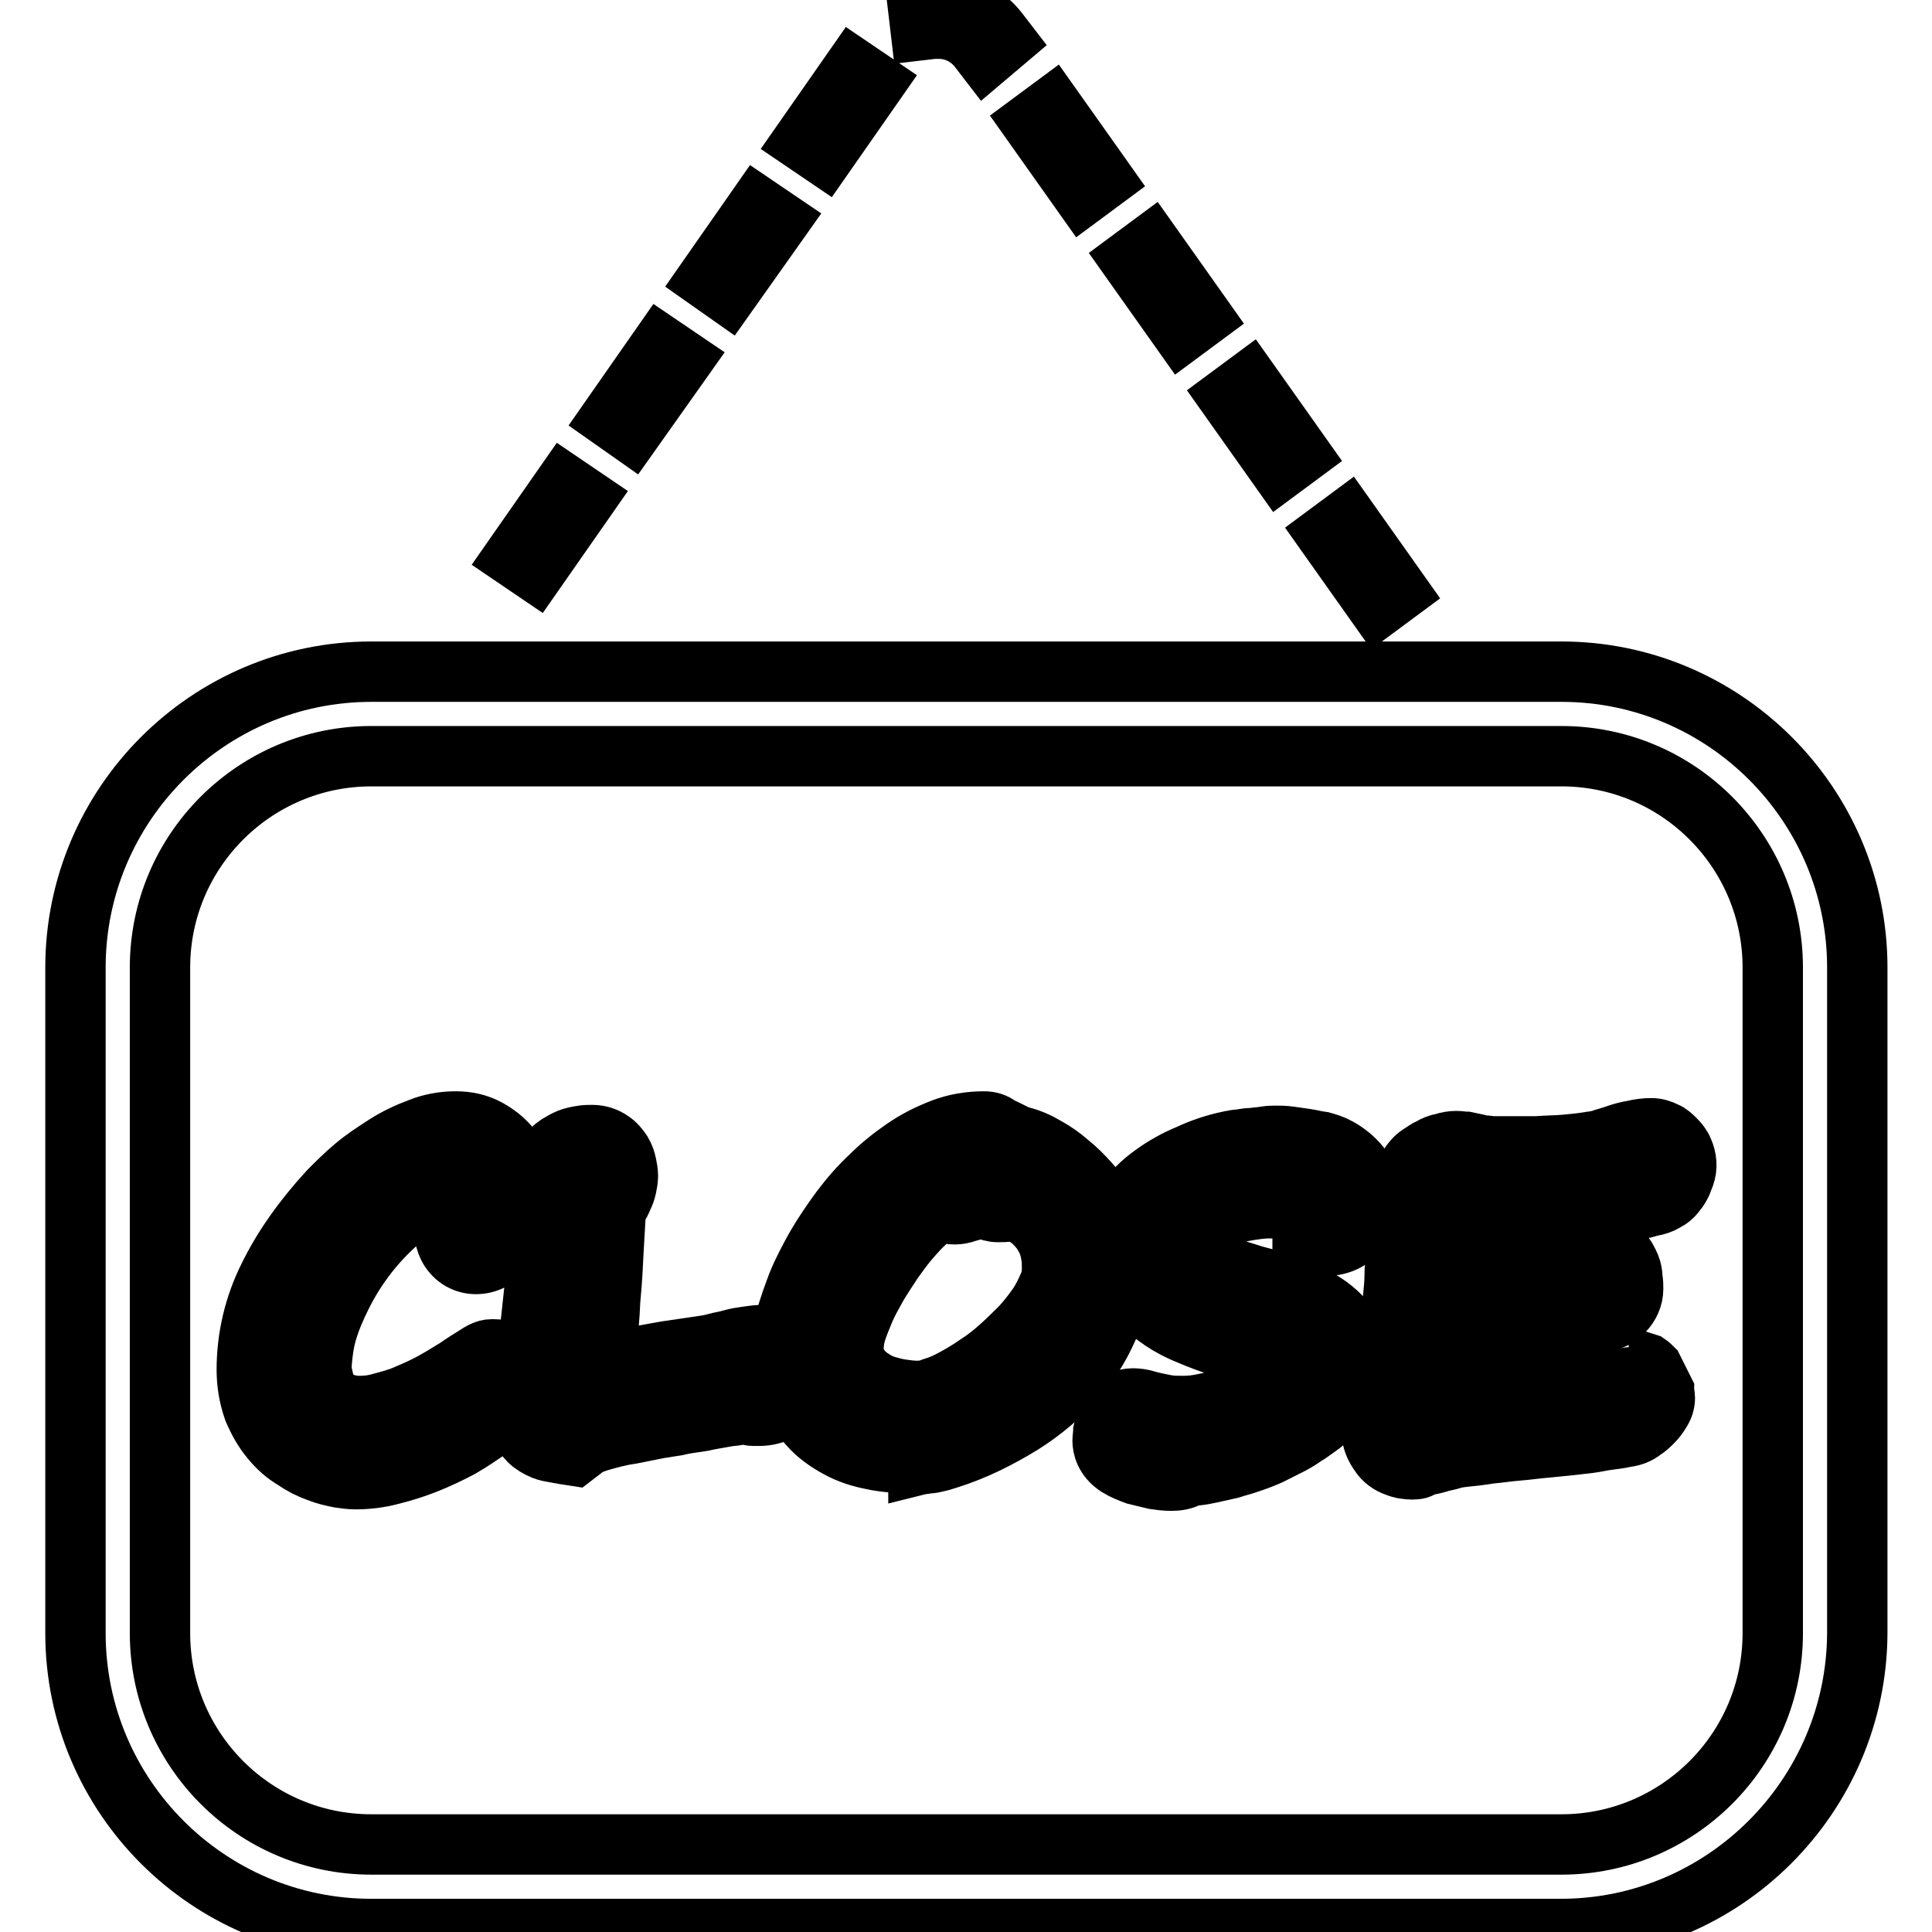 <?xml version="1.0" encoding="utf-8"?>
<!-- Svg Vector Icons : http://www.onlinewebfonts.com/icon -->
<!DOCTYPE svg PUBLIC "-//W3C//DTD SVG 1.1//EN" "http://www.w3.org/Graphics/SVG/1.1/DTD/svg11.dtd">
<svg version="1.1" xmlns="http://www.w3.org/2000/svg" xmlns:xlink="http://www.w3.org/1999/xlink" x="0px" y="0px" viewBox="0 0 256 256" enable-background="new 0 0 256 256" xml:space="preserve">
<g> <path stroke-width="8" fill-opacity="0" stroke="#000000"  d="M206.8,255.6H49.2C27.6,255.6,10,238,10,216.4v-88.2C10,106.6,27.6,89,49.2,89h157.7 c21.6,0,39.2,17.6,39.2,39.2v88.2C246,238,228.4,255.6,206.8,255.6z M49.2,100.2c-15.4,0-28,12.5-28,28v88.2c0,15.4,12.5,28,28,28 h157.7c15.4,0,28-12.5,28-28v-88.2c0-15.4-12.5-28-28-28H49.2z M182.6,80.4l-6.8-9.6l2.7-2l6.8,9.6L182.6,80.4z M70.9,75.7 l-2.8-1.9l6.7-9.6l2.8,1.9L70.9,75.7z M169.6,62.2l-6.8-9.6l2.7-2l6.8,9.6L169.6,62.2z M83.6,57.3l-2.7-1.9l6.7-9.6l2.8,1.9 L83.6,57.3z M156.6,44l-6.8-9.6l2.7-2l6.8,9.6L156.6,44z M96.4,38.9L93.7,37l6.7-9.6l2.8,1.9L96.4,38.9z M143.5,25.8l-6.8-9.6 l2.7-2l6.8,9.6L143.5,25.8z M109.2,20.6l-2.8-1.9l6.7-9.6l2.8,1.9L109.2,20.6z M130.6,7.6l-1-1.3c-1.3-1.6-3.2-2.5-5.2-2.5 c-0.2,0-0.5,0-0.7,0L122,4l-0.4-3.4l1.7-0.2c0.4,0,0.7-0.1,1.1-0.1c3,0,5.9,1.4,7.8,3.8l1,1.3L130.6,7.6z"/> <path stroke-width="8" fill-opacity="0" stroke="#000000"  d="M66.8,157.6v2.6c0,0.5-0.1,0.9-0.1,1.4c0,0.4-0.2,0.7-0.3,1.1c-0.2,0.3-0.4,0.5-0.6,0.8 c-0.3,0.3-0.5,0.5-0.8,0.7c-0.3,0.2-0.6,0.4-0.9,0.5c-0.2,0.1-0.5,0.2-0.8,0.2c-0.2,0-0.5-0.1-0.7-0.2c-0.2-0.1-0.4-0.3-0.5-0.6 c-0.1-0.3-0.2-0.6-0.2-0.9c0-0.4,0-0.8,0.1-1.1c0.6-2.2,0.8-3.9,0.8-5.1c0-1.2-0.4-1.8-1.1-1.8c-0.9,0-1.8,0.2-2.6,0.5 c-1,0.3-2.1,0.7-3,1.2c-1.1,0.5-2.1,1.1-3,1.8c-0.9,0.6-1.8,1.3-2.6,2.1c-3,2.8-5.5,6.2-7.4,9.8c-0.9,1.7-1.6,3.5-2.1,5.4 c-0.5,1.7-0.8,3.4-0.8,5.2c0,0.5,0,1.1,0.1,1.6c0.1,0.6,0.2,1.2,0.5,1.8c0.2,0.6,0.5,1.2,0.9,1.8c0.4,0.6,0.9,1.1,1.4,1.5 c0.6,0.5,1.3,0.8,2.1,1.1c0.9,0.3,1.8,0.4,2.8,0.4c1.2,0,2.4-0.2,3.5-0.4c1.3-0.3,2.5-0.7,3.7-1.2c1.3-0.5,2.5-1.1,3.7-1.7 c1.2-0.7,2.4-1.3,3.4-2.1c1-0.7,1.8-1.2,2.3-1.5c0.3-0.3,0.7-0.5,1.1-0.6h0.1c0.2,0,0.3,0.1,0.4,0.2c0.1,0.1,0.2,0.2,0.3,0.4 c0.1,0.2,0.1,0.3,0.2,0.5c0,0.1,0.1,0.3,0.1,0.4c0,0.3-0.1,0.6-0.3,0.9c-0.2,0.4-0.5,0.7-0.8,1.1c-0.3,0.4-0.7,0.8-1.1,1.1 c-0.4,0.4-0.8,0.7-1.1,0.9c-1.2,0.9-2.4,1.7-3.6,2.4c-1.3,0.7-2.7,1.4-4.2,2c-1.4,0.6-2.9,1-4.3,1.4c-1.4,0.3-2.8,0.5-4.2,0.5 c-0.6,0-1.1-0.1-1.7-0.2c-0.8-0.1-1.6-0.4-2.4-0.7c-0.9-0.3-1.8-0.8-2.6-1.3c-0.9-0.6-1.7-1.3-2.4-2.1c-0.8-0.9-1.4-2-1.8-3.1 c-0.5-1.4-0.7-2.8-0.7-4.3c0-3.9,0.9-7.7,2.7-11.1c1.8-3.7,4.3-7.2,7.6-10.7c1-1,2.1-2,3.2-2.9c1.2-1,2.5-1.9,3.8-2.7 c1.3-0.8,2.6-1.4,4-1.9c1.2-0.5,2.5-0.7,3.8-0.7c1,0,2,0.2,2.9,0.6c0.7,0.4,1.4,0.9,2,1.6c0.5,0.6,0.9,1.3,1.1,2 C66.7,156.3,66.8,156.9,66.8,157.6L66.8,157.6z"/> <path stroke-width="8" fill-opacity="0" stroke="#000000"  d="M47.1,196c-0.7,0-1.4-0.1-2.1-0.2c-1-0.2-1.9-0.4-2.9-0.8c-1.1-0.4-2.1-0.9-3.1-1.6 c-1.2-0.7-2.2-1.6-3.1-2.7c-1-1.2-1.7-2.5-2.3-3.9c-0.6-1.7-0.9-3.5-0.9-5.3c0-4.3,1-8.5,2.9-12.3c1.9-3.9,4.6-7.7,8-11.4 c1.1-1.1,2.2-2.2,3.4-3.2c1.3-1.1,2.7-2,4.1-2.9c1.4-0.9,2.9-1.6,4.5-2.2c1.5-0.6,3.1-0.9,4.8-0.9c1.5,0,2.9,0.3,4.2,1 c1.1,0.6,2,1.3,2.8,2.2c1.3,1.6,2.1,3.6,2.1,5.7v2.7c0,0.6-0.1,1.2-0.2,1.7c-0.1,0.8-0.4,1.5-0.8,2.2c-0.3,0.4-0.6,0.8-1,1.2 c-0.4,0.4-0.8,0.7-1.2,1c-0.4,0.3-0.9,0.6-1.4,0.8c-1.4,0.6-2.9,0.5-4.1-0.3c-0.6-0.4-1.1-1-1.4-1.6c-0.3-0.6-0.5-1.3-0.5-2 c0-0.7,0-1.4,0.2-2c0.3-1,0.5-2.1,0.6-3.1c-0.9,0.3-1.8,0.6-2.6,1c-0.9,0.5-1.8,1-2.7,1.6c-0.8,0.5-1.6,1.1-2.3,1.8 c-2.8,2.6-5.1,5.7-6.8,9.1c-0.8,1.6-1.5,3.2-2,4.9c-0.4,1.4-0.6,2.9-0.7,4.4c0,0.4,0,0.8,0.1,1.2c0.1,0.4,0.2,0.9,0.3,1.3 c0.1,0.4,0.3,0.8,0.6,1.1c0.2,0.3,0.5,0.6,0.8,0.9c0.4,0.3,0.8,0.5,1.3,0.6c0.6,0.2,1.3,0.3,1.9,0.3c1,0,1.9-0.1,2.9-0.4 c1.1-0.3,2.3-0.6,3.4-1.1c1.2-0.5,2.3-1,3.4-1.6c1.1-0.6,2.2-1.3,3.2-1.9c1-0.7,1.8-1.2,2.3-1.5c0.9-0.6,1.6-1,2.3-1l0.2,0h0.2 c0.8,0,1.6,0.3,2.3,0.8c0.4,0.4,0.7,0.8,1,1.3c0.2,0.3,0.3,0.7,0.4,1c0.1,0.4,0.2,0.8,0.2,1.1c0,0.9-0.3,1.7-0.8,2.4 c-0.3,0.5-0.7,1-1.1,1.4c-0.4,0.5-0.9,0.9-1.3,1.4c-0.4,0.4-0.8,0.7-1.2,1l0,0c-1.3,0.9-2.6,1.8-4,2.6c-1.5,0.8-3,1.5-4.5,2.1 c-1.5,0.6-3.1,1.1-4.7,1.5C50.3,195.8,48.7,196,47.1,196L47.1,196z M103,181.8c0,0.8-0.2,1.6-0.6,2.2c-0.4,0.6-1.1,0.9-2.1,0.9 c-0.1,0-0.2,0-0.4,0c-0.2,0-0.4,0-0.6-0.1c-0.2,0-0.4,0-0.6-0.1c-0.2,0-0.3,0-0.4,0c-0.4,0-0.8,0-1.2,0.1c-0.5,0.1-1,0.2-1.6,0.3 l-1.7,0.3c-0.6,0.1-1,0.2-1.5,0.3l-2,0.3c-0.6,0.1-1.1,0.2-1.5,0.2l-1.3,0.2c-0.4,0.1-0.8,0.1-1.3,0.2l-1.5,0.3l-2,0.4 c-1.6,0.3-3.2,0.6-4.7,1.1c-1,0.3-2,0.8-2.8,1.4c-0.4-0.1-0.8-0.1-1.2-0.2c-0.4-0.1-0.8-0.2-1.2-0.3c-0.3-0.1-0.7-0.3-0.9-0.6 c-0.3-0.3-0.4-0.6-0.4-1c0-0.8,0.1-1.5,0.2-2.3l0.3-2.3c0.3-2.8,0.7-5.5,1-8.2s0.6-5.5,0.8-8.2c0.1-1.3,0.2-2.7,0.2-4 c0-1.3,0-2.6,0-4v-0.9c0-0.4,0-0.8,0.1-1.2c0-0.4,0.1-0.7,0.1-1.1c0-0.3,0.1-0.6,0.3-0.8c0.2-0.3,0.4-0.5,0.7-0.7 c0.3-0.2,0.6-0.4,0.9-0.5c0.3-0.1,0.7-0.2,1-0.3c0.3-0.1,0.7-0.1,1-0.1c0.3,0,0.6,0.1,0.8,0.3c0.2,0.2,0.4,0.4,0.6,0.7 c0.2,0.3,0.3,0.6,0.3,0.9c0.1,0.3,0.1,0.6,0.1,0.9c0,0.3,0,0.6-0.1,0.9c-0.1,0.3-0.2,0.6-0.3,0.9c-0.1,0.3-0.3,0.6-0.5,0.8 c-0.2,0.2-0.4,0.5-0.6,0.6c-0.1,2.1-0.3,4.2-0.4,6.2c-0.1,2.1-0.2,4.1-0.4,6.2c-0.1,1-0.1,2-0.2,3c-0.1,1.1-0.2,2.1-0.3,3.1 c-0.1,1-0.3,2.1-0.5,3c-0.2,1-0.4,1.9-0.6,2.6l4.4-0.4c1.4-0.1,2.7-0.3,4-0.5c1.3-0.2,2.7-0.5,4-0.7c1.3-0.2,2.7-0.4,4-0.6 c0.8-0.1,1.6-0.3,2.3-0.4c0.8-0.2,1.5-0.3,2.2-0.5c0.7-0.2,1.3-0.3,1.9-0.4c0.5-0.1,1.1-0.1,1.6-0.2c0.6,0,1.2,0.2,1.6,0.6 C102.8,180.7,103,181.3,103,181.8z"/> <path stroke-width="8" fill-opacity="0" stroke="#000000"  d="M76.1,192.9l-1.3-0.2c-0.3-0.1-0.7-0.1-1.1-0.2c-0.6-0.1-1.2-0.2-1.7-0.4c-0.7-0.3-1.4-0.7-1.9-1.2 c-0.8-0.8-1.3-1.9-1.2-3v-0.1c0-0.8,0.1-1.7,0.2-2.6l0.3-2.3c0.3-2.7,0.7-5.5,1-8.2c0.3-2.7,0.6-5.4,0.8-8.2 c0.1-1.3,0.2-2.6,0.2-3.8c0-1.3,0-2.6,0-3.9v-1c0-0.4,0-0.8,0.1-1.3c0-0.5,0.1-1,0.2-1.5c0.1-0.6,0.3-1.2,0.7-1.8 c0.4-0.6,0.9-1.1,1.5-1.5c0.5-0.3,1-0.6,1.5-0.8c0.5-0.2,1-0.3,1.6-0.4c0.5-0.1,1-0.1,1.5-0.1c0.9,0,1.8,0.3,2.5,0.8 c0.6,0.4,1,0.9,1.4,1.5c0.3,0.5,0.5,1.1,0.6,1.6c0.1,0.5,0.2,1,0.2,1.5c0,0.5-0.1,1-0.2,1.5c-0.1,0.5-0.3,1-0.5,1.4 c-0.2,0.5-0.4,0.9-0.7,1.3c-0.1,0.1-0.1,0.2-0.2,0.3c-0.1,1.7-0.2,3.5-0.3,5.2c-0.1,2.1-0.2,4.1-0.4,6.2c-0.1,1-0.1,2-0.2,3.1 c-0.1,1.1-0.2,2.2-0.3,3.3c-0.1,0.8-0.2,1.5-0.3,2.2l0.7-0.1c1.3-0.1,2.6-0.3,3.8-0.5c1.3-0.2,2.7-0.5,4-0.7 c1.4-0.2,2.7-0.4,4.1-0.6c0.7-0.1,1.4-0.2,2.1-0.4c0.7-0.2,1.5-0.3,2.1-0.5c0.7-0.2,1.4-0.3,2.1-0.4c0.7-0.1,1.4-0.2,2.1-0.2 c1.3,0,2.6,0.4,3.5,1.3c1,0.9,1.5,2.2,1.4,3.5c0,1.4-0.4,2.7-1.1,3.9c-0.7,0.9-2,2-4.4,2c-0.2,0-0.4,0-0.6,0c-0.2,0-0.4,0-0.7-0.1 l-0.5-0.1h-0.2c-0.1,0-0.3,0-0.7,0.1c-0.4,0.1-1,0.1-1.5,0.2l-1.7,0.3c-0.6,0.1-1.1,0.2-1.5,0.3l-2,0.3c-0.6,0.1-1.1,0.2-1.5,0.3 l-1.3,0.2c-0.4,0.1-0.8,0.1-1.2,0.2l-1.5,0.3l-2,0.4c-1.5,0.2-2.9,0.6-4.3,1c-1.2,0.4-1.7,0.7-1.9,0.9L76.1,192.9z M74.4,186.9 l0.1,0l0.1,0c0.4-0.3,0.9-0.5,1.3-0.7l-1.5,0.1L74.4,186.9L74.4,186.9z M77,156.2c0,0.2-0.1,0.4-0.1,0.6v0.1l0.1,0 c0.1-0.1,0.1-0.2,0.2-0.3c0.1-0.1,0.1-0.3,0.1-0.4v0l-0.1,0C77.1,156.2,77,156.2,77,156.2L77,156.2z M146.1,166.3 c0,2.6-0.5,5.1-1.4,7.5c-0.9,2.4-2.3,4.7-4,6.7c-1.9,2.2-4.2,4.1-6.6,5.6c-2.9,1.8-5.9,3.2-9.2,4.3c-0.3,0.1-0.7,0.2-1.1,0.3 c-0.4,0.1-0.8,0.2-1.2,0.2c-0.4,0.1-0.7,0.1-1,0.2c-0.3,0-0.6,0-0.7,0c-1.5,0-2.9-0.1-4.4-0.4c-1.3-0.2-2.6-0.6-3.8-1.2 c-1.2-0.6-2.2-1.3-3.2-2.2c-1-1-1.8-2.2-2.4-3.4c-0.4-0.8-0.6-1.6-0.8-2.4c-0.2-0.8-0.2-1.6-0.2-2.4c0-1.3,0.2-2.5,0.5-3.8 c0.4-1.5,0.9-3,1.5-4.4c0.7-1.6,1.5-3.1,2.4-4.6c0.9-1.6,1.9-3.1,3.1-4.6c1.1-1.5,2.3-2.9,3.6-4.2c1.3-1.3,2.6-2.4,4.1-3.4 c1.4-0.9,2.9-1.7,4.4-2.3c1.5-0.5,3.1-0.8,4.6-0.8c0.2,0,0.4,0.1,0.6,0.2c0.3,0.2,0.7,0.3,1.1,0.6c0.4,0.2,0.8,0.4,1.3,0.7 c0.4,0.2,0.9,0.4,1.3,0.5c0.9,0.3,1.8,0.6,2.6,1.1c0.9,0.5,1.8,1.1,2.6,1.8c0.9,0.7,1.6,1.5,2.4,2.3c0.7,0.8,1.4,1.7,2,2.6 c0.5,0.9,1,1.8,1.3,2.7C146,164.6,146.1,165.4,146.1,166.3L146.1,166.3z M142.4,168.1c0-0.7,0-1.4-0.1-2.1 c-0.1-0.8-0.3-1.6-0.6-2.3c-0.3-0.8-0.8-1.6-1.3-2.4c-0.6-0.9-1.4-1.7-2.3-2.3l-0.7-0.5c-0.3-0.2-0.6-0.4-1-0.6s-0.7-0.4-1-0.5 c-0.2-0.1-0.4-0.2-0.7-0.2c-0.1,0-0.2,0-0.3,0.1c-0.1,0.1-0.2,0.1-0.3,0.2c-0.2,0.1-0.4,0.1-0.7,0.2c-0.4,0-0.8,0.1-1.2,0.1 c-0.2,0-0.3-0.1-0.4-0.1c-0.2-0.1-0.3-0.2-0.5-0.3c-0.2-0.1-0.4-0.2-0.5-0.3c-0.1-0.1-0.3-0.1-0.4-0.1c-0.2,0-0.5,0.1-0.7,0.2 c-0.4,0.1-0.7,0.3-1.1,0.4c-0.4,0.1-0.8,0.3-1.1,0.4c-0.2,0.1-0.5,0.2-0.7,0.2c-0.1,0-0.3,0-0.4-0.1c-0.1-0.1-0.2-0.1-0.3-0.2 c-0.1-0.1-0.2-0.1-0.3-0.2c-0.1-0.1-0.2-0.1-0.3-0.1c-0.7,0-1.4,0.3-2,0.6c-0.8,0.5-1.6,1.1-2.3,1.7c-0.9,0.8-1.7,1.7-2.5,2.6 c-0.8,1-1.6,2.1-2.4,3.2c-0.8,1.1-1.5,2.3-2.2,3.5c-0.7,1.1-1.3,2.3-1.8,3.5c-0.5,1.1-0.9,2.2-1.3,3.3c-0.3,0.9-0.4,1.9-0.5,2.8 c0,0.9,0.2,1.9,0.5,2.8c0.3,0.8,0.8,1.5,1.3,2.2c0.6,0.6,1.2,1.2,1.9,1.6c0.7,0.5,1.5,0.8,2.3,1.1c0.8,0.3,1.7,0.5,2.6,0.7 c0.8,0.1,1.7,0.2,2.6,0.2c1,0,2-0.2,2.9-0.5c1.1-0.4,2.2-0.8,3.3-1.4c1.2-0.6,2.3-1.3,3.4-2.1c1.2-0.8,2.3-1.7,3.4-2.6s2.1-1.9,3-3 c0.9-1,1.7-2.1,2.5-3.2c0.7-1,1.2-2.1,1.6-3.2C142.1,170.3,142.4,169.2,142.4,168.1L142.4,168.1z"/> <path stroke-width="8" fill-opacity="0" stroke="#000000"  d="M121,193.9c-1.6,0-3.2-0.1-4.9-0.4c-1.6-0.3-3.1-0.7-4.5-1.4c-1.4-0.7-2.8-1.6-3.9-2.7 c-1.2-1.2-2.2-2.7-2.9-4.2c-0.5-1-0.8-2-1-3c-0.2-1-0.3-1.9-0.3-2.9c0-1.5,0.2-3,0.6-4.4c0.4-1.6,1-3.2,1.6-4.8 c0.7-1.7,1.6-3.4,2.5-5c1-1.7,2.1-3.3,3.2-4.8c1.2-1.6,2.5-3.1,3.9-4.4c1.4-1.4,2.9-2.6,4.5-3.7c1.6-1.1,3.2-1.9,5-2.6 c1.8-0.7,3.7-1,5.6-1c0.7,0,1.4,0.2,1.9,0.6c0.3,0.2,0.6,0.3,1,0.5c0.4,0.2,0.8,0.4,1.2,0.6c0.2,0.1,0.5,0.2,0.8,0.3h0 c1.2,0.3,2.3,0.8,3.3,1.4c1.1,0.6,2.1,1.3,3,2.1c1,0.8,1.9,1.7,2.7,2.6c0.8,0.9,1.6,1.9,2.2,3c0.6,1,1.2,2.1,1.6,3.2 c0.4,1.1,0.6,2.3,0.6,3.6c0,2.9-0.5,5.8-1.5,8.5c-1.1,2.8-2.6,5.3-4.5,7.5c-2.1,2.4-4.6,4.5-7.3,6.2c-3.1,1.9-6.3,3.5-9.8,4.6 c-0.4,0.1-0.9,0.3-1.4,0.4c-0.4,0.1-0.8,0.2-1.3,0.2c-0.4,0.1-0.8,0.1-1.2,0.2C121.7,193.9,121.3,193.9,121,193.9z M124.9,160.3 c-0.1,0-0.1,0.1-0.2,0.1c-0.7,0.4-1.3,0.9-1.9,1.4c-0.8,0.7-1.5,1.5-2.2,2.3c-0.8,0.9-1.5,1.9-2.3,3c-0.7,1.1-1.4,2.1-2.1,3.3 c-0.6,1.1-1.2,2.1-1.7,3.3c-0.4,1-0.8,1.9-1.1,2.9c-0.2,0.7-0.3,1.4-0.3,2c0,0.6,0.1,1.2,0.3,1.7c0.2,0.5,0.5,0.9,0.8,1.3 c0.4,0.4,0.8,0.8,1.3,1.1c0.6,0.4,1.2,0.7,1.8,0.9c0.7,0.2,1.4,0.4,2.1,0.5c0.7,0.1,1.4,0.2,2.1,0.2c0.7,0,1.4-0.1,2.1-0.4 c1-0.3,1.9-0.7,2.8-1.2c1.1-0.6,2.1-1.2,3.1-1.9c1.1-0.7,2.1-1.5,3.1-2.4c1-0.9,1.9-1.8,2.8-2.7c0.8-0.9,1.5-1.8,2.2-2.8 c0.6-0.9,1-1.8,1.4-2.7c0.3-0.7,0.4-1.4,0.4-2.1c0-0.6,0-1.2-0.1-1.7c-0.1-0.6-0.2-1.1-0.4-1.6c-0.2-0.6-0.6-1.2-0.9-1.7 c-0.5-0.6-1-1.2-1.7-1.7l-0.6-0.4c-0.3-0.2-0.5-0.4-0.8-0.5l-0.3-0.2c-0.3,0.1-0.5,0.1-0.8,0.2c-0.5,0.1-1.1,0.1-1.6,0.1 c-0.6,0-1.2-0.2-1.7-0.4c-0.1-0.1-0.3-0.2-0.5-0.2l-0.7,0.2c-0.4,0.2-0.8,0.3-1.2,0.4c-0.5,0.2-1.1,0.3-1.6,0.3 c-0.6,0-1.1-0.1-1.6-0.4L124.9,160.3z M126.4,154.8c0.2,0.1,0.3,0.1,0.5,0.2l0.7-0.2c0.4-0.2,0.8-0.3,1.2-0.4 c0.4-0.1,0.8-0.2,1.2-0.3l-0.1,0c-1.1,0.1-2.1,0.3-3.1,0.6L126.4,154.8z M178.5,158.2c0,0.3,0,0.6-0.1,0.8c-0.1,0.3-0.1,0.7-0.2,1 c-0.1,0.3-0.2,0.6-0.3,1c-0.1,0.3-0.2,0.5-0.4,0.7c-0.4,0.5-1.1,0.7-2.2,0.7c0-1-0.1-2-0.5-2.9c-0.2-0.4-0.5-0.7-0.8-0.9 c-0.4-0.3-0.9-0.5-1.3-0.6c-0.5-0.2-1-0.3-1.5-0.4c-0.4-0.1-0.9-0.1-1.3-0.1c-0.8,0-1.6,0-2.4,0.1c-1.5,0.1-3,0.3-4.4,0.7 c-0.8,0.2-1.6,0.5-2.3,0.8c-0.6,0.3-1.3,0.6-1.9,0.9c-0.7,0.3-1.3,0.7-1.8,1.2c-0.5,0.4-1,0.9-1.5,1.5c-0.4,0.5-0.7,1.1-0.8,1.7 c0,0.6,0.1,1.1,0.4,1.6c0.4,0.7,0.8,1.3,1.3,1.8c0.6,0.6,1.2,1.1,1.9,1.6c0.7,0.5,1.5,0.8,2.3,1.1c0.1,0.1,0.5,0.2,1,0.3 c0.5,0.2,1,0.3,1.6,0.5l1.6,0.5c0.5,0.2,0.8,0.3,0.9,0.3c3.9,1,6.7,2.2,8.6,3.5c1.9,1.4,2.8,3,2.8,5c0,0.7-0.1,1.3-0.4,1.9 c-0.3,0.6-0.6,1.2-1.1,1.8c-0.4,0.6-0.9,1.1-1.4,1.6c-0.4,0.4-0.9,0.8-1.4,1.2c-0.5,0.4-1.1,0.8-1.7,1.2s-1.3,0.8-2,1.2 c-0.7,0.4-1.5,0.8-2.2,1.1c-0.8,0.3-1.5,0.6-2.3,0.9c-0.8,0.3-1.6,0.5-2.4,0.7c-0.8,0.2-1.7,0.4-2.5,0.6c-0.8,0.2-1.6,0.3-2.4,0.4 c-0.7,0.1-1.4,0.1-2,0.1c-0.6,0-1.2-0.1-1.7-0.2c-0.7-0.1-1.4-0.3-2.1-0.5c-0.6-0.2-1.2-0.5-1.8-0.8c-0.5-0.3-0.7-0.7-0.7-1 c0-0.3,0-0.6,0.1-0.8c0.1-0.3,0.1-0.6,0.3-1c0.1-0.3,0.2-0.5,0.4-0.8c0.1-0.2,0.3-0.3,0.5-0.3c0.4,0,0.7,0.1,1.1,0.2 c0.4,0.1,0.8,0.2,1.3,0.4c0.6,0.2,1.2,0.3,1.8,0.4c0.8,0.1,1.7,0.2,2.5,0.2c1.1,0,2.2-0.1,3.2-0.3c1.1-0.2,2.2-0.5,3.3-0.9 c1-0.3,2.1-0.8,3-1.2c0.9-0.4,1.8-0.9,2.6-1.4c0.4-0.2,0.8-0.5,1.2-0.8c0.4-0.3,0.8-0.7,1.2-1c0.4-0.4,0.7-0.8,1-1.2 c0.2-0.4,0.4-0.9,0.4-1.3c0-0.7-0.5-1.3-1.4-1.9c-0.9-0.6-1.9-1-2.9-1.4c-1-0.3-1.9-0.6-2.6-0.8c-0.9-0.2-2-0.6-3.2-1 s-2.5-0.9-3.9-1.4c-2.2-0.8-4.3-2.2-5.9-3.9c-1.6-1.7-2.5-3.9-2.4-6.2c0-1.2,0.3-2.3,1-3.3c0.8-1.1,1.8-2.1,2.9-2.9 c1.3-0.9,2.7-1.7,4.2-2.4c1.6-0.7,3.2-1.2,4.9-1.6c0.3-0.1,0.8-0.1,1.2-0.2s1-0.2,1.5-0.2c0.5-0.1,1-0.1,1.5-0.2s0.9-0.1,1.2-0.1 c0.4,0,0.9,0,1.6,0.1c0.6,0.1,1.3,0.1,1.9,0.2c0.6,0.1,1.3,0.2,1.9,0.4c0.5,0.1,1,0.3,1.4,0.5c0.8,0.4,1.5,1,2.1,1.7 C178.2,156.9,178.5,157.5,178.5,158.2z"/> <path stroke-width="8" fill-opacity="0" stroke="#000000"  d="M155.2,196.2c-0.8,0-1.5-0.1-2.2-0.2c-0.8-0.2-1.7-0.4-2.5-0.6c-0.8-0.3-1.6-0.6-2.4-1.1 c-1.7-1.1-2-2.6-2-3.4c0-0.4,0.1-0.9,0.1-1.3c0.1-0.5,0.2-0.9,0.4-1.4c0.2-0.5,0.4-1,0.7-1.4c0.6-1,1.7-1.5,2.8-1.5 c0.6,0,1.3,0.1,1.9,0.3c0.3,0.1,0.8,0.2,1.2,0.3c0.5,0.1,1,0.2,1.5,0.3c0.7,0.1,1.4,0.1,2.1,0.1c0.9,0,1.8-0.1,2.7-0.3 c1-0.2,1.9-0.4,2.9-0.8c0.9-0.3,1.8-0.7,2.7-1.1c0.8-0.4,1.6-0.8,2.3-1.2c0.3-0.2,0.7-0.5,1.1-0.8c0.3-0.2,0.6-0.5,0.9-0.8 c0.1-0.1,0.1-0.1,0.2-0.2c-0.7-0.4-1.4-0.7-2.1-1c-0.9-0.3-1.7-0.5-2.4-0.7c-1-0.3-2.2-0.6-3.4-1c-1.2-0.4-2.6-0.9-4-1.5 c-2.6-1-5-2.6-6.9-4.6c-2.1-2.2-3.2-5.1-3.2-8.1c0-1.8,0.5-3.5,1.5-4.9c1-1.4,2.2-2.6,3.6-3.6c1.5-1.1,3.1-2,4.8-2.7 c1.7-0.8,3.5-1.4,5.4-1.8l0.1,0c0.4-0.1,0.8-0.2,1.3-0.2c0.5-0.1,1.1-0.2,1.7-0.2c0.6-0.1,1.1-0.1,1.6-0.2c0.6-0.1,1.1-0.1,1.5-0.1 c0.5,0,1.1,0,1.8,0.1c0.7,0.1,1.4,0.2,2.1,0.3c0.7,0.1,1.4,0.3,2.2,0.4c0.7,0.2,1.4,0.4,2.1,0.8c1.1,0.6,2.1,1.4,2.9,2.4 c0.8,1,1.3,2.3,1.3,3.6c0,0.4,0,0.8-0.1,1.3c-0.1,0.4-0.2,0.9-0.3,1.3c-0.1,0.4-0.3,0.9-0.5,1.3c-0.2,0.5-0.5,1-0.9,1.4 c-1,1.1-2.4,1.7-4.3,1.7h-2.8v-2.8c0-0.5,0-1-0.2-1.5c-0.2-0.1-0.4-0.2-0.6-0.3c-0.3-0.1-0.7-0.2-1-0.3c-0.3,0-0.6-0.1-0.9-0.1 c-0.8,0-1.5,0-2.2,0c-1.3,0.1-2.6,0.3-3.9,0.6c-0.7,0.2-1.3,0.4-2,0.7c-0.5,0.2-1.1,0.5-1.7,0.8c-0.5,0.3-1,0.6-1.4,0.9 c-0.4,0.3-0.7,0.6-1,1c-0.1,0.1-0.1,0.1-0.1,0.2c0,0,0,0.1,0.1,0.1c0.2,0.4,0.5,0.8,0.9,1.2c0.4,0.4,0.9,0.8,1.4,1.2 c0.5,0.3,1,0.5,1.5,0.7l0.2,0.1c0.1,0,0.4,0.1,0.9,0.3c0.5,0.2,1,0.3,1.6,0.5l1.6,0.5c0.6,0.2,0.7,0.2,0.7,0.2 c4.3,1.1,7.4,2.4,9.6,4c3.3,2.4,4,5.3,4,7.3c0,1-0.2,2.1-0.7,3c-0.4,0.8-0.8,1.6-1.4,2.3c-0.5,0.7-1.1,1.3-1.7,1.9 c-0.5,0.5-1,1-1.6,1.4c-0.6,0.4-1.2,0.9-1.9,1.3c-0.7,0.5-1.4,0.9-2.2,1.3c-0.8,0.4-1.6,0.8-2.4,1.2c-0.9,0.4-1.7,0.7-2.6,1 c-0.8,0.3-1.7,0.5-2.6,0.8c-0.9,0.2-1.8,0.4-2.7,0.6c-0.9,0.2-1.7,0.3-2.6,0.4C156.8,196.1,156,196.2,155.2,196.2L155.2,196.2z  M220.5,154.3c0,0.2,0,0.4-0.1,0.6c-0.1,0.2-0.2,0.5-0.3,0.7c-0.1,0.2-0.2,0.4-0.4,0.6c-0.1,0.2-0.3,0.3-0.5,0.4 c-0.4,0.2-0.9,0.4-1.3,0.5c-0.4,0.1-0.8,0.2-1.4,0.3c-1.6,0.3-3.2,0.6-4.8,0.8c-1.5,0.2-3,0.4-4.4,0.5c-1.4,0.1-2.6,0.2-3.8,0.3 s-2.1,0.1-2.9,0.1h-2.1l-0.9,0h-0.9c-0.8,0-1.4,0-2,0s-1,0-1.4-0.1c-0.3,0.7-0.5,1.5-0.5,2.2c-0.1,0.9-0.2,1.8-0.2,2.7 c-0.1,0.9-0.1,1.8-0.1,2.7c0,0.9-0.1,1.7-0.2,2.3c0.3,0.2,0.6,0.4,0.9,0.6c0.2,0.1,0.5,0.2,0.7,0.3c0.3,0.1,0.5,0.1,0.8,0.1h2.4 c0.5,0,1,0,1.6,0c0.5,0,1-0.1,1.5-0.1c0.5,0,0.9-0.1,1.3-0.2c0.6-0.2,1.2-0.3,1.8-0.3c0.5,0,1,0,1.5,0c0.5,0,1,0,1.5-0.1 c0.6-0.1,1.1-0.2,1.7-0.5c0.4-0.2,0.8-0.3,1.2-0.5c0.4-0.2,0.7-0.3,1-0.4c0.3-0.1,0.6-0.2,0.9-0.2c0.3-0.1,0.6-0.1,1-0.1 c0.3,0,0.5,0.1,0.7,0.3c0.2,0.2,0.3,0.5,0.4,0.7c0.1,0.3,0.2,0.7,0.2,1c0,0.4,0.1,0.7,0.1,1.1c0,0.4-0.1,0.7-0.4,1 c-0.3,0.3-0.6,0.5-1,0.6c-0.4,0.2-0.7,0.3-1.1,0.4c-0.4,0.1-0.7,0.2-0.9,0.2c-0.5,0.1-1,0.2-1.6,0.2c-0.6,0.1-1.3,0.1-2,0.1 c-0.7,0-1.4,0.1-2,0.1c-0.7,0-1.2,0.1-1.6,0.1c-1.2,0.1-2.4,0.2-3.7,0.3s-2.6,0.1-3.9,0.1c-0.6,0-1.1,0-1.7,0.1 c-0.5,0.1-1.1,0.2-1.6,0.4c-0.1,0-0.2,0.3-0.4,0.7s-0.3,1-0.4,1.6c-0.2,0.6-0.3,1.3-0.5,2.1c-0.2,0.8-0.3,1.5-0.5,2.2 c-0.2,1-0.4,2-0.5,2.9c-0.1,0.9-0.2,1.5-0.2,1.8c0.1,0.1,0.3,0.2,0.4,0.3c0.1,0.1,0.3,0.2,0.5,0.2h1.6c0.6,0,1.3,0,1.9,0 c0.7,0,1.3,0,2-0.1c0.6,0,1.2-0.1,1.6-0.1l3.5-0.3c1.2-0.1,2.4-0.2,3.6-0.4c1.2-0.1,2.3-0.3,3.3-0.5c0.9-0.1,1.8-0.3,2.7-0.6 c0.1,0,0.2-0.1,0.3-0.1l1-0.3l1.3-0.4c0.5-0.1,0.9-0.2,1.3-0.3c0.4-0.1,0.7-0.2,1-0.3c0.1,0,0.3-0.1,0.4-0.1c0.3,0,0.5,0.1,0.7,0.2 c0.2,0.1,0.5,0.3,0.6,0.6c0.2,0.2,0.3,0.5,0.5,0.8c0.1,0.3,0.2,0.7,0.2,1c0,0.2-0.1,0.4-0.2,0.6c-0.2,0.3-0.3,0.5-0.6,0.8 c-0.3,0.3-0.5,0.5-0.8,0.7c-0.3,0.2-0.7,0.4-1,0.4c-0.9,0.2-1.7,0.3-2.4,0.4c-0.8,0.1-1.5,0.2-2.3,0.3c-0.8,0.1-1.6,0.2-2.5,0.3 c-0.9,0.1-1.9,0.2-3,0.3c-1.3,0.1-2.6,0.3-4,0.4c-1.3,0.1-2.6,0.3-3.8,0.4c-1.2,0.2-2.2,0.3-3.1,0.4c-0.9,0.1-1.6,0.2-2,0.3 c-0.4,0.1-0.8,0.2-1.3,0.3c-0.5,0.1-1,0.3-1.4,0.4c-0.5,0.1-0.9,0.2-1.3,0.3c-0.3,0.1-0.7,0.1-1,0.1c-0.4,0-0.8-0.1-1.2-0.2 c-0.4-0.1-0.7-0.4-0.9-0.7c-0.3-0.4-0.5-0.8-0.5-1.3c-0.1-0.7-0.2-1.4-0.2-2.1c0-0.8,0.1-1.7,0.3-2.5c0.2-0.9,0.5-2,0.7-3.3 c0.2-1.1,0.4-2.1,0.6-3.2c0.2-1.1,0.5-2.1,0.7-3.2c0.2-1.1,0.4-2.1,0.5-3.2c0.1-1.1,0.2-2.1,0.2-3.2c0-0.8,0.1-1.5,0.2-2.3 c0.1-0.8,0.2-1.6,0.3-2.4c0.1-0.8,0.2-1.6,0.3-2.4c0.1-0.8,0.1-1.6,0.1-2.4c0-0.2,0-0.4-0.1-0.6c0-0.2,0-0.4-0.1-0.5 c0-0.9,0.3-1.7,0.8-2.4c0.2-0.3,0.4-0.5,0.7-0.7c0.3-0.2,0.7-0.5,1.1-0.7c0.4-0.2,0.8-0.3,1.1-0.5c0.3-0.1,0.6-0.2,1-0.2 c0.3,0,0.6,0,0.9,0.1c0.4,0.1,0.9,0.1,1.3,0.2c0.5,0.1,0.9,0.2,1.3,0.2c0.3,0.1,0.6,0.1,0.9,0.1h1.2l1.6,0h1.8c0.6,0,1.2,0,1.8-0.1 c1.3-0.1,2.5-0.1,3.7-0.2c1.2-0.1,2.4-0.2,3.7-0.5c0.7-0.1,1.4-0.3,2.1-0.5c0.7-0.2,1.3-0.4,1.9-0.6c0.6-0.2,1.2-0.3,1.8-0.5 c0.6-0.1,1.2-0.2,1.8-0.2c0.2,0,0.5,0.1,0.7,0.2c0.2,0.1,0.4,0.3,0.6,0.4c0.2,0.2,0.3,0.4,0.4,0.6 C220.5,153.8,220.5,154.1,220.5,154.3L220.5,154.3z"/> <path stroke-width="8" fill-opacity="0" stroke="#000000"  d="M187.2,194.7c-0.7,0-1.5-0.1-2.2-0.4c-0.9-0.3-1.7-0.9-2.2-1.7c-0.5-0.7-0.9-1.5-1-2.4 c-0.2-0.9-0.3-1.8-0.2-2.7c0-1,0.1-2.1,0.4-3.1c0.2-0.9,0.4-2,0.7-3.2c0.2-1.1,0.4-2.2,0.7-3.2c0.2-1,0.5-2.1,0.7-3.1 c0.2-1,0.4-2,0.5-3c0.1-1,0.2-1.9,0.2-2.9c0-0.9,0.1-1.7,0.2-2.6c0.1-0.8,0.2-1.6,0.3-2.4c0.1-0.8,0.2-1.6,0.2-2.4 c0.1-0.7,0.1-1.4,0.1-2.1c0,0,0-0.1,0-0.2c0-0.3-0.1-0.6-0.1-0.9c0-1.4,0.5-2.7,1.2-3.9l0,0c0.4-0.6,0.8-1.1,1.4-1.5 c0.5-0.3,1-0.7,1.5-0.9c0.5-0.3,1-0.5,1.6-0.6c0.6-0.2,1.2-0.3,1.8-0.3c0.4,0,0.9,0.1,1.3,0.1c0.5,0.1,0.9,0.2,1.4,0.3 c0.4,0.1,0.8,0.2,1.2,0.2c0.3,0,0.4,0.1,0.5,0.1h1.2l1.6,0h1.8c0.6,0,1.1,0,1.6,0c1.3-0.1,2.5-0.1,3.7-0.2c1.1-0.1,2.2-0.2,3.4-0.4 h0.1c0.6-0.1,1.2-0.2,1.7-0.4c0.7-0.2,1.3-0.4,1.9-0.6c0.6-0.2,1.3-0.4,2-0.5c0.8-0.2,1.6-0.3,2.4-0.3c0.7,0,1.3,0.2,1.9,0.5 c0.5,0.2,0.9,0.6,1.3,1c0.4,0.4,0.8,0.9,1,1.4c0.5,1.1,0.6,2.3,0.2,3.4c-0.1,0.3-0.3,0.7-0.4,1c-0.2,0.4-0.4,0.8-0.7,1.1 c-0.4,0.6-0.9,1-1.5,1.3c-0.5,0.3-1.1,0.5-1.7,0.6c-0.5,0.1-1,0.3-1.6,0.4c-1.7,0.3-3.3,0.6-4.9,0.8c-1.6,0.2-3.1,0.4-4.5,0.5 c-1.4,0.1-2.7,0.2-3.9,0.3s-2.2,0.1-3.1,0.1h-2.1l-0.9,0h-2.2c-0.1,0.7-0.1,1.4-0.2,2.2c0,0.9-0.1,1.8-0.1,2.7c0,0.1,0,0.3,0,0.4 h1.9c0.5,0,1,0,1.4,0c0.5,0,1-0.1,1.4-0.1c0.3,0,0.6-0.1,0.9-0.1c0.8-0.2,1.6-0.3,2.4-0.4c0.6,0,1.1,0,1.6,0c0.4,0,0.8,0,1.1-0.1 c0.3-0.1,0.7-0.1,1-0.3c0.4-0.2,0.8-0.3,1.1-0.5c0.4-0.2,0.8-0.3,1.3-0.5c0.4-0.1,0.8-0.2,1.2-0.3c0.5-0.1,1-0.1,1.5-0.1 c1,0,2,0.4,2.7,1.2c0.5,0.5,0.8,1.1,1.1,1.8c0.2,0.5,0.3,1,0.3,1.6c0.1,0.5,0.1,0.9,0.1,1.4c0,1.1-0.5,2.2-1.3,3 c-0.5,0.5-1.1,0.9-1.7,1.1c-0.5,0.2-1,0.4-1.6,0.6c-0.4,0.1-0.7,0.2-1,0.3h0c-0.6,0.1-1.3,0.2-1.9,0.3c-0.7,0.1-1.4,0.1-2.1,0.1 c-0.7,0-1.4,0.1-2.1,0.1c-0.6,0-1.1,0.1-1.4,0.1c-1.2,0.1-2.6,0.2-3.9,0.3c-1.4,0.1-2.7,0.1-4,0.1c-0.4,0-0.8,0-1.2,0.1h0 c0,0.2-0.1,0.4-0.1,0.6c-0.1,0.6-0.3,1.3-0.5,2c-0.2,0.7-0.3,1.5-0.5,2.2c-0.1,0.6-0.3,1.2-0.4,1.8l1.3,0c0.7,0,1.3,0,1.9-0.1 c0.6,0,1.1-0.1,1.5-0.1l3.5-0.3c1.2-0.1,2.4-0.2,3.5-0.4c1.1-0.1,2.2-0.3,3.2-0.4c0.8-0.1,1.6-0.3,2.4-0.5c0.1,0,0.2-0.1,0.3-0.1 l0.9-0.3l1.3-0.4c0.5-0.1,0.9-0.3,1.3-0.4c0.4-0.1,0.7-0.2,0.9-0.3l0.2-0.1c-0.6,0.2,0.9-0.2,0.9-0.2l2.5,0.8 c0.3,0.2,0.5,0.4,0.7,0.6l1.5,3c0,0.3,0.1,0.6,0.1,0.9c0,0.7-0.2,1.3-0.6,1.9c-0.3,0.5-0.6,0.9-1,1.3c-0.4,0.4-0.8,0.8-1.3,1.1 c-0.6,0.5-1.4,0.8-2.2,0.9c-0.9,0.2-1.7,0.3-2.5,0.4c-0.8,0.1-1.6,0.3-2.4,0.4s-1.7,0.2-2.6,0.3c-0.9,0.1-1.9,0.2-3,0.3 c-1.3,0.1-2.6,0.3-3.9,0.4c-1.3,0.1-2.5,0.3-3.7,0.4c-1.1,0.2-2.2,0.3-3.1,0.4c-1,0.1-1.5,0.2-1.8,0.3c-0.3,0.1-0.7,0.2-1.2,0.3 c-0.5,0.1-1,0.3-1.5,0.4c-0.5,0.1-1,0.2-1.4,0.3C188.3,194.6,187.7,194.7,187.2,194.7L187.2,194.7z M187.1,187.2c0,0.2,0,0.3,0,0.5 c0,0.5,0,1,0.1,1.5c0.1,0,0.2,0,0.3-0.1c0.4-0.1,0.8-0.2,1.3-0.3l0.3-0.1c-0.4-0.1-0.7-0.3-1-0.6c-0.2-0.2-0.4-0.4-0.6-0.6 L187.1,187.2z M192.8,177.1L192.8,177.1L192.8,177.1z M190.2,171c0,0.5-0.1,0.9-0.1,1.4c0.3-0.3,0.7-0.5,1.2-0.7 c-0.2-0.1-0.4-0.2-0.6-0.4L190.2,171z"/></g>
</svg>
